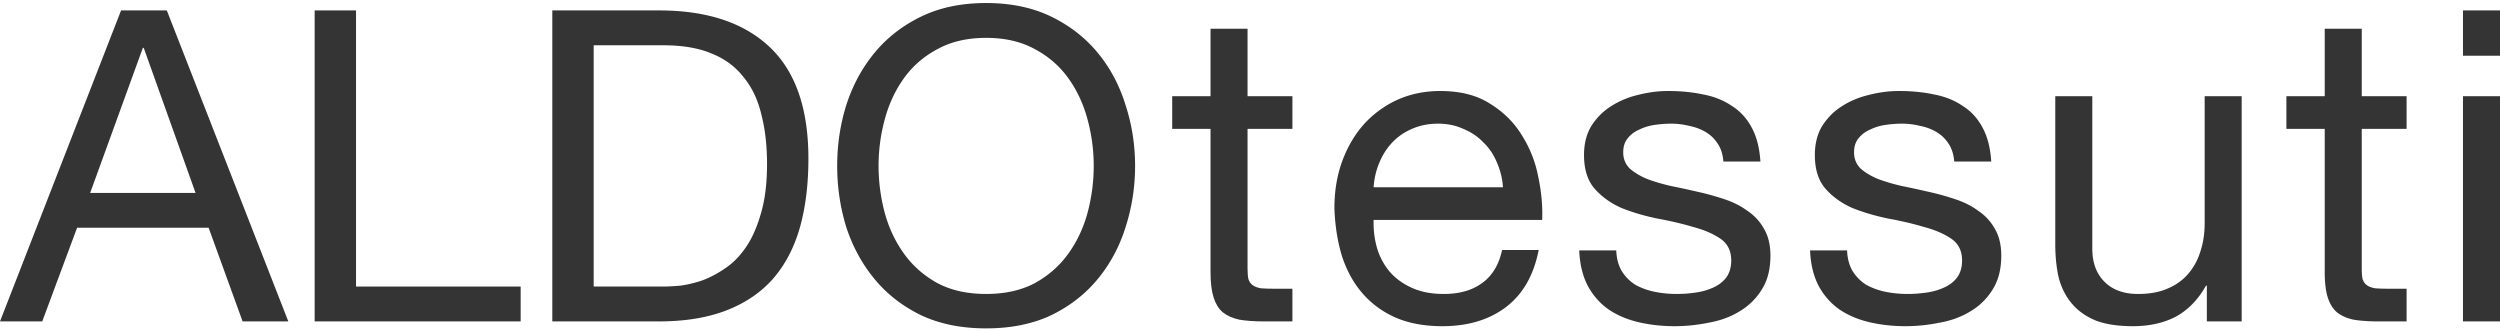 <?xml version="1.0" encoding="UTF-8"?> <svg xmlns="http://www.w3.org/2000/svg" width="602" height="80" fill="none"><path fill="#343434" fill-rule="evenodd" d="M0 77.394 29.156 2.51h11.012l29.26 74.883h-11.01l-8.18-22.549H18.562l-8.39 22.549H0ZM34.4 11.53 21.71 46.455h25.38L34.61 11.531h-.21Z" clip-rule="evenodd"></path><path fill="#343434" d="M75.767 77.394V2.51h9.964v66.493h39.643v8.39H75.767Z"></path><path fill="#343434" fill-rule="evenodd" d="M132.995 77.394V2.51h25.695c11.536 0 20.416 2.937 26.639 8.81 6.223 5.873 9.334 14.823 9.334 26.849 0 6.292-.699 11.886-2.098 16.78-1.398 4.824-3.565 8.915-6.502 12.27-2.937 3.287-6.677 5.804-11.222 7.552-4.545 1.748-9.928 2.622-16.151 2.622h-25.695Zm9.963-66.492v58.102h16.571c1.119 0 2.517-.07 4.195-.21 1.678-.21 3.461-.63 5.349-1.259 1.888-.699 3.74-1.678 5.558-2.936 1.888-1.259 3.566-2.972 5.034-5.14 1.469-2.167 2.657-4.859 3.566-8.075.979-3.286 1.469-7.236 1.469-11.85 0-4.476-.455-8.461-1.364-11.957-.839-3.566-2.272-6.572-4.3-9.02-1.958-2.516-4.51-4.404-7.656-5.663-3.146-1.328-7.027-1.992-11.641-1.992h-16.781Zm60.84 43.838c-1.468-4.754-2.203-9.683-2.203-14.787 0-5.104.735-9.999 2.203-14.683 1.538-4.755 3.81-8.95 6.817-12.585 3.006-3.636 6.747-6.538 11.222-8.705 4.475-2.168 9.683-3.251 15.626-3.251 5.944 0 11.152 1.083 15.627 3.25 4.475 2.168 8.216 5.07 11.222 8.705 3.007 3.636 5.244 7.831 6.712 12.586 1.538 4.684 2.307 9.579 2.307 14.683 0 5.104-.769 10.033-2.307 14.787-1.468 4.685-3.705 8.845-6.712 12.48-3.006 3.636-6.747 6.538-11.222 8.706-4.475 2.097-9.683 3.146-15.627 3.146-5.943 0-11.151-1.049-15.626-3.147-4.475-2.167-8.216-5.069-11.222-8.704-3.007-3.636-5.279-7.796-6.817-12.48Zm9.229-25.904a42.571 42.571 0 0 0-1.468 11.117c0 3.775.489 7.516 1.468 11.221.979 3.636 2.517 6.922 4.615 9.859 2.097 2.936 4.789 5.314 8.075 7.132 3.286 1.748 7.202 2.621 11.746 2.621 4.545 0 8.461-.873 11.747-2.621 3.286-1.818 5.978-4.196 8.075-7.132 2.098-2.937 3.636-6.223 4.615-9.858a43.759 43.759 0 0 0 1.468-11.222c0-3.776-.489-7.482-1.468-11.117-.979-3.706-2.517-7.027-4.615-9.964-2.097-2.936-4.789-5.278-8.075-7.027-3.286-1.817-7.202-2.726-11.747-2.726-4.544 0-8.46.909-11.746 2.726-3.286 1.748-5.978 4.09-8.075 7.027-2.098 2.937-3.636 6.258-4.615 9.964Z" clip-rule="evenodd"></path><path fill="#343434" d="M300.411 6.916v16.256h10.803v7.866h-10.803v33.666c0 1.048.07 1.887.21 2.517.21.629.56 1.118 1.049 1.468.489.35 1.154.594 1.993.734.909.07 2.062.105 3.461.105h4.09v7.866h-6.817c-2.307 0-4.3-.14-5.978-.42-1.608-.35-2.937-.944-3.986-1.783-.978-.839-1.713-2.027-2.202-3.566-.489-1.538-.734-3.565-.734-6.082V31.038h-9.229v-7.866h9.229V6.916h8.914Z"></path><path fill="#343434" fill-rule="evenodd" d="M361.705 60.194h8.81c-1.189 6.083-3.811 10.662-7.866 13.739-4.055 3.076-9.16 4.614-15.312 4.614-4.335 0-8.111-.699-11.327-2.097-3.146-1.398-5.803-3.356-7.971-5.873-2.167-2.517-3.81-5.524-4.929-9.02-1.049-3.496-1.643-7.306-1.783-11.431 0-4.125.629-7.901 1.888-11.327 1.258-3.426 3.006-6.398 5.244-8.915a24.742 24.742 0 0 1 8.075-5.873c3.147-1.398 6.573-2.097 10.278-2.097 4.825 0 8.81 1.013 11.956 3.041 3.217 1.958 5.769 4.475 7.656 7.551a28.653 28.653 0 0 1 3.986 10.069c.769 3.635 1.083 7.096.944 10.382h-40.588c-.07 2.378.21 4.65.839 6.817a15.874 15.874 0 0 0 3.042 5.664c1.398 1.608 3.181 2.901 5.348 3.88 2.168.98 4.72 1.469 7.656 1.469 3.776 0 6.852-.874 9.23-2.622 2.447-1.748 4.055-4.405 4.824-7.971Zm-30.939-15.102h31.149c-.14-2.098-.63-4.09-1.469-5.978-.769-1.888-1.852-3.496-3.251-4.825-1.328-1.398-2.936-2.482-4.824-3.251-1.818-.839-3.846-1.259-6.083-1.259-2.307 0-4.405.42-6.293 1.259a13.898 13.898 0 0 0-4.719 3.251c-1.329 1.399-2.377 3.042-3.147 4.93-.769 1.817-1.223 3.775-1.363 5.873Z" clip-rule="evenodd"></path><path fill="#343434" d="M380.28 60.299h8.914c.07 1.958.525 3.636 1.364 5.034a10.304 10.304 0 0 0 3.251 3.251c1.398.77 2.936 1.329 4.614 1.678 1.748.35 3.531.525 5.349.525a32.64 32.64 0 0 0 4.405-.315c1.538-.21 2.937-.594 4.195-1.154 1.329-.56 2.412-1.363 3.251-2.412.839-1.119 1.259-2.517 1.259-4.195 0-2.307-.874-4.055-2.622-5.244-1.748-1.188-3.95-2.132-6.607-2.832-2.587-.769-5.419-1.433-8.495-1.992-3.077-.63-5.944-1.468-8.6-2.517-2.587-1.119-4.755-2.657-6.503-4.615-1.748-1.958-2.622-4.684-2.622-8.18 0-2.727.595-5.07 1.783-7.027 1.259-1.958 2.832-3.531 4.72-4.72 1.957-1.258 4.125-2.167 6.502-2.726 2.447-.63 4.859-.944 7.237-.944 3.076 0 5.908.28 8.495.839 2.587.49 4.859 1.398 6.817 2.727 2.027 1.258 3.635 3.006 4.824 5.243 1.189 2.168 1.888 4.895 2.098 8.18h-8.915c-.14-1.747-.594-3.18-1.363-4.3a8.747 8.747 0 0 0-2.937-2.83c-1.189-.7-2.517-1.19-3.985-1.47a17.667 17.667 0 0 0-4.3-.524c-1.329 0-2.692.105-4.09.315-1.329.21-2.553.595-3.671 1.154-1.119.49-2.028 1.188-2.727 2.097-.699.84-1.049 1.958-1.049 3.356 0 1.539.525 2.832 1.573 3.88 1.119.98 2.517 1.819 4.195 2.518 1.679.63 3.566 1.189 5.664 1.678 2.097.42 4.195.874 6.292 1.363a63.36 63.36 0 0 1 6.503 1.783c2.167.7 4.055 1.643 5.663 2.832a12.362 12.362 0 0 1 3.986 4.3c1.048 1.748 1.573 3.915 1.573 6.502 0 3.287-.699 6.013-2.098 8.18-1.328 2.168-3.111 3.916-5.349 5.245-2.167 1.328-4.649 2.237-7.446 2.726-2.727.56-5.453.84-8.18.84-3.007 0-5.873-.315-8.6-.944-2.727-.63-5.139-1.644-7.237-3.042-2.097-1.468-3.775-3.356-5.034-5.663-1.258-2.377-1.958-5.244-2.097-8.6Zm55.585 0h8.914c.07 1.958.525 3.636 1.364 5.034a10.304 10.304 0 0 0 3.251 3.251c1.398.77 2.936 1.329 4.614 1.678 1.748.35 3.531.525 5.349.525 1.398 0 2.867-.105 4.405-.315 1.538-.21 2.936-.594 4.195-1.154 1.328-.56 2.412-1.363 3.251-2.412.839-1.119 1.259-2.517 1.259-4.195 0-2.307-.874-4.055-2.622-5.244-1.748-1.188-3.951-2.132-6.607-2.832-2.587-.769-5.419-1.433-8.496-1.992-3.076-.63-5.943-1.468-8.599-2.517-2.587-1.119-4.755-2.657-6.503-4.615-1.748-1.958-2.622-4.684-2.622-8.18 0-2.727.595-5.07 1.783-7.027 1.259-1.958 2.832-3.531 4.72-4.72 1.957-1.258 4.125-2.167 6.502-2.726 2.447-.63 4.859-.944 7.237-.944 3.076 0 5.908.28 8.495.839 2.587.49 4.859 1.398 6.817 2.727 2.027 1.258 3.635 3.006 4.824 5.243 1.189 2.168 1.888 4.895 2.098 8.18h-8.915c-.14-1.747-.594-3.18-1.363-4.3a8.747 8.747 0 0 0-2.937-2.83c-1.189-.7-2.517-1.19-3.985-1.47a17.667 17.667 0 0 0-4.3-.524 27.54 27.54 0 0 0-4.091.315 12.53 12.53 0 0 0-3.67 1.154c-1.119.49-2.028 1.188-2.727 2.097-.699.84-1.049 1.958-1.049 3.356 0 1.539.525 2.832 1.573 3.88 1.119.98 2.517 1.819 4.195 2.518 1.678.63 3.566 1.189 5.664 1.678 2.097.42 4.195.874 6.292 1.363a63.36 63.36 0 0 1 6.503 1.783c2.167.7 4.055 1.643 5.663 2.832a12.362 12.362 0 0 1 3.986 4.3c1.048 1.748 1.573 3.915 1.573 6.502 0 3.287-.699 6.013-2.098 8.18-1.328 2.168-3.111 3.916-5.349 5.245-2.167 1.328-4.649 2.237-7.446 2.726-2.727.56-5.453.84-8.18.84-3.007 0-5.873-.315-8.6-.944-2.727-.63-5.139-1.644-7.237-3.042-2.097-1.468-3.775-3.356-5.034-5.663-1.258-2.377-1.958-5.244-2.097-8.6Zm103.933-37.127v54.222h-8.39v-8.6h-.21c-1.888 3.356-4.3 5.838-7.237 7.446-2.936 1.538-6.397 2.307-10.382 2.307-3.566 0-6.538-.454-8.915-1.363-2.377-.979-4.3-2.342-5.768-4.09-1.468-1.748-2.517-3.81-3.147-6.188-.559-2.447-.839-5.139-.839-8.076V23.172h8.915V59.88c0 3.356.979 6.013 2.937 7.971 1.957 1.958 4.649 2.937 8.075 2.937 2.727 0 5.069-.42 7.027-1.259 2.028-.839 3.706-2.028 5.034-3.566 1.329-1.538 2.307-3.32 2.937-5.349.699-2.097 1.048-4.37 1.048-6.817V23.172h8.915Zm28.911-16.256v16.256h10.802v7.866h-10.802v33.666c0 1.048.07 1.887.21 2.517.209.629.559 1.118 1.048 1.468.49.35 1.154.594 1.993.734.909.07 2.063.105 3.461.105h4.09v7.866h-6.817c-2.307 0-4.3-.14-5.978-.42-1.608-.35-2.936-.944-3.985-1.783-.979-.839-1.713-2.027-2.203-3.566-.489-1.538-.734-3.565-.734-6.082V31.038h-9.229v-7.866h9.229V6.916h8.915ZM602 2.511V13.42h-8.915V2.51H602Zm-8.915 74.883V23.172H602v54.222h-8.915Z"></path></svg> 